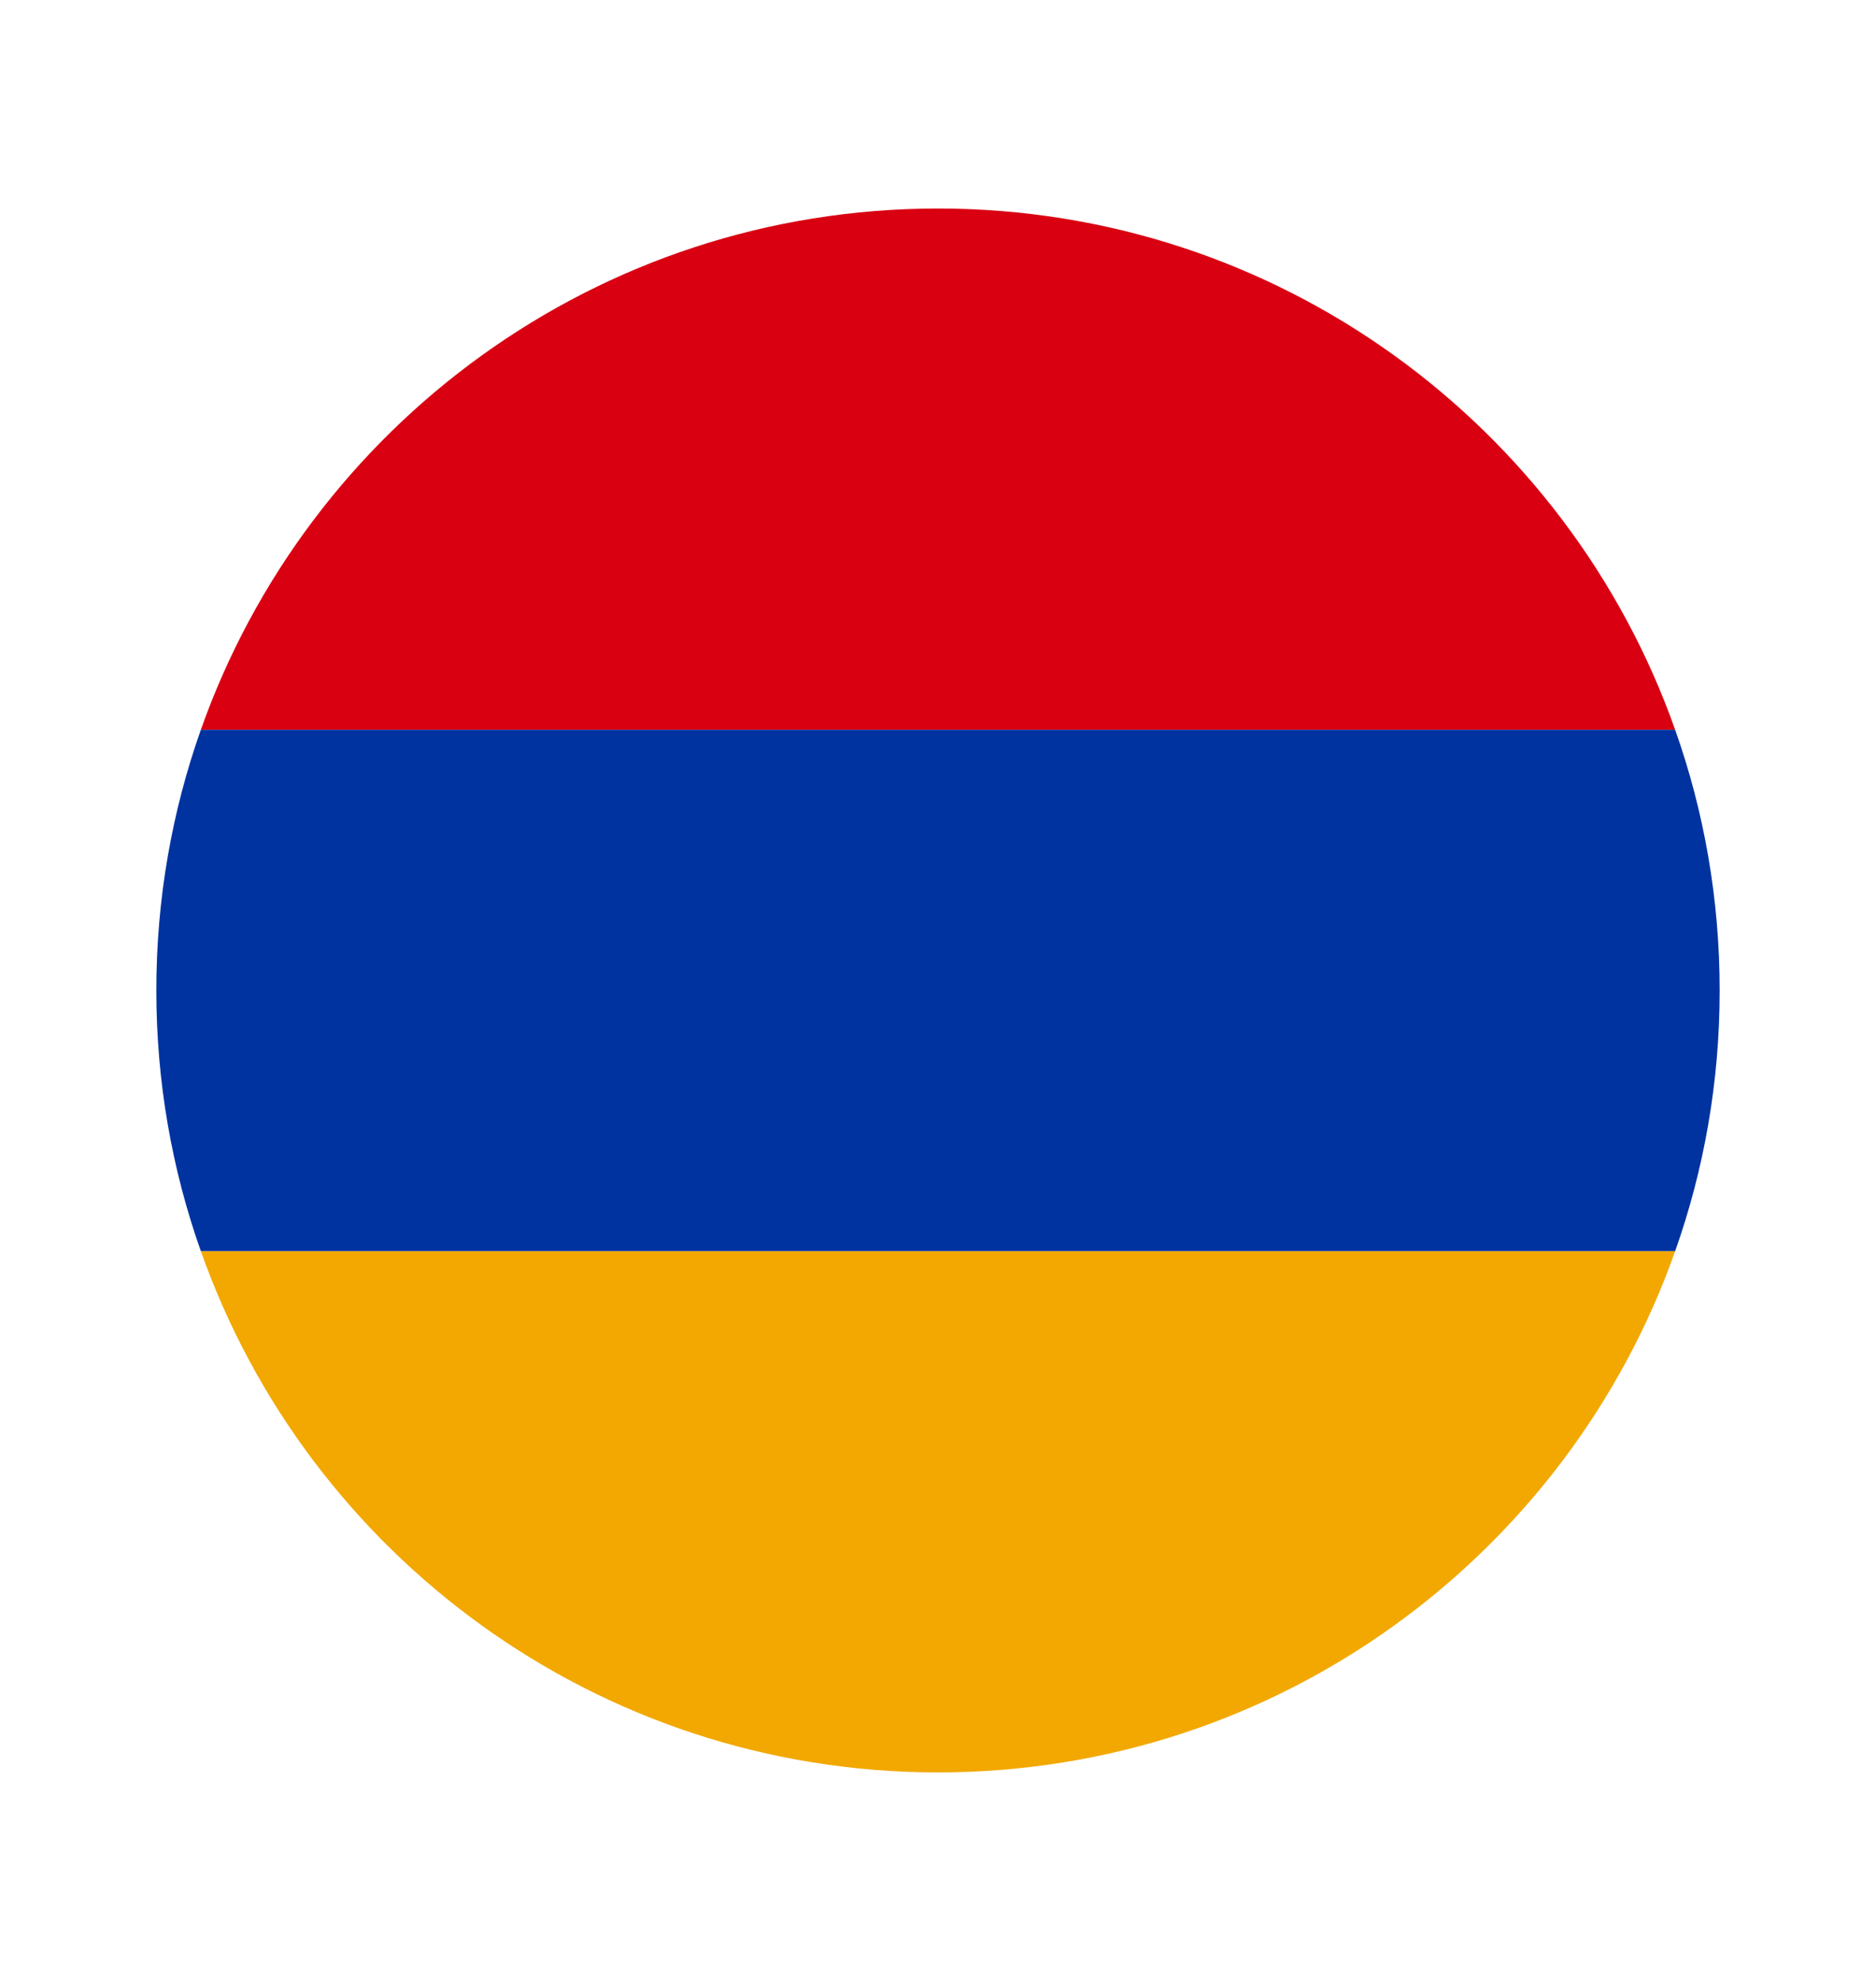<svg width="18" height="19" viewBox="0 0 18 19" fill="none" xmlns="http://www.w3.org/2000/svg">
<path d="M16.073 7H1.927C2.956 4.087 5.734 2 9 2C12.265 2 15.044 4.087 16.073 7Z" fill="#D90012"/>
<path d="M1.927 12L16.073 12C15.044 14.913 12.265 17 9 17C5.734 17 2.956 14.913 1.927 12Z" fill="#F2A800"/>
<path d="M16.073 12C16.35 11.218 16.5 10.377 16.5 9.5C16.5 8.623 16.35 7.782 16.073 7H1.927C1.65 7.782 1.5 8.623 1.5 9.5C1.5 10.377 1.65 11.218 1.927 12H16.073Z" fill="#0033A0"/>
</svg>
